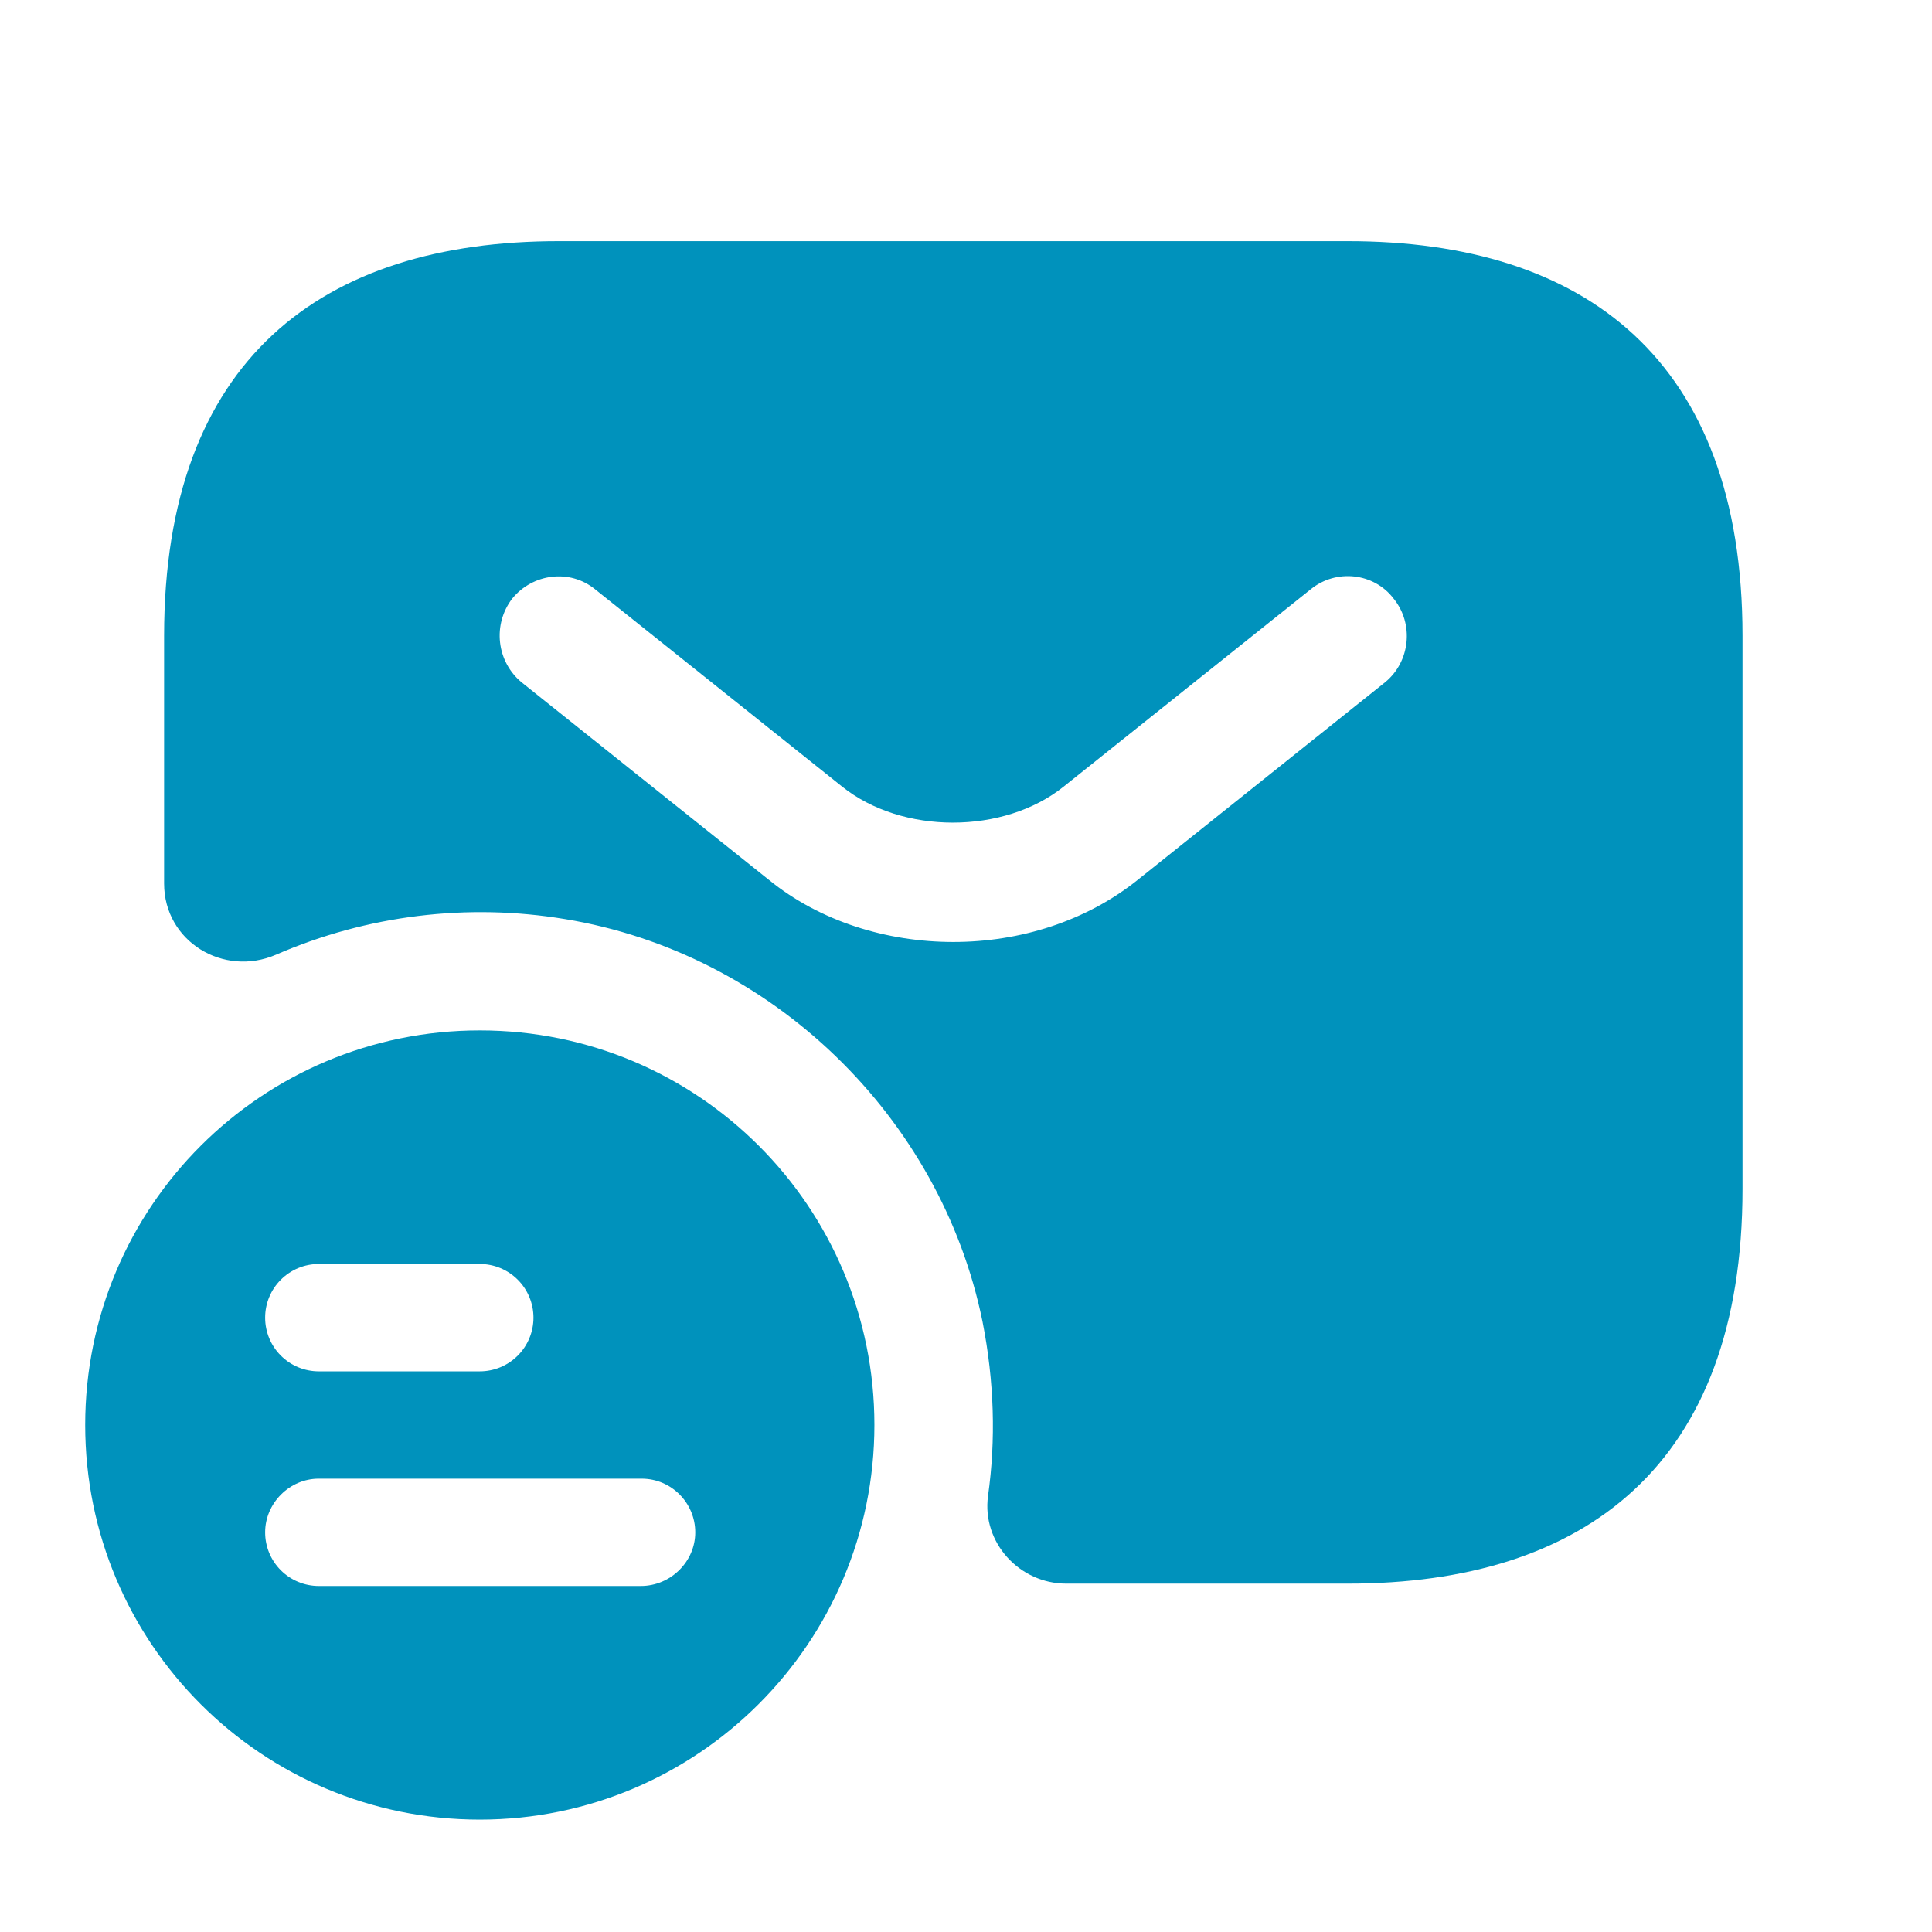 <svg width="51" height="51" viewBox="0 0 51 51" fill="none" xmlns="http://www.w3.org/2000/svg">
<path d="M2.749 37.616C2.749 32.122 7.191 27.7 12.665 27.7C18.159 27.7 22.582 32.142 22.582 37.616C22.582 43.09 18.139 47.533 12.665 47.533C7.191 47.533 2.749 43.11 2.749 37.616ZM12.665 32.866H8.415C7.907 32.866 7.419 33.068 7.06 33.428C6.7 33.787 6.499 34.275 6.499 34.783C6.499 35.291 6.7 35.779 7.06 36.138C7.419 36.498 7.907 36.7 8.415 36.7H12.665C13.174 36.7 13.661 36.498 14.021 36.138C14.38 35.779 14.582 35.291 14.582 34.783C14.582 34.275 14.38 33.787 14.021 33.428C13.661 33.068 13.174 32.866 12.665 32.866ZM8.415 42.366H16.915C17.978 42.366 18.853 41.501 18.853 40.45C18.853 39.407 18.009 38.533 16.936 38.533H8.415C7.368 38.533 6.499 39.403 6.499 40.45C6.499 40.958 6.7 41.446 7.06 41.805C7.419 42.164 7.907 42.366 8.415 42.366Z" fill="#0092BC" stroke="#0092BC"/>
<path d="M35.581 6.366H14.748C8.498 6.366 4.332 9.491 4.332 16.783V23.325C4.332 24.846 5.894 25.804 7.29 25.2C9.688 24.159 12.336 23.833 14.915 24.262C20.373 25.158 24.831 29.471 25.936 34.887C26.248 36.471 26.29 38.012 26.081 39.491C25.915 40.721 26.915 41.804 28.144 41.804H35.581C41.831 41.804 45.998 38.679 45.998 31.387V16.783C45.998 9.491 41.831 6.366 35.581 6.366ZM36.561 18.012L30.04 23.221C28.665 24.325 26.915 24.866 25.165 24.866C23.415 24.866 21.644 24.325 20.29 23.221L13.769 18.012C13.45 17.748 13.246 17.37 13.2 16.958C13.153 16.547 13.268 16.133 13.519 15.804C14.061 15.137 15.04 15.012 15.707 15.554L22.227 20.762C23.811 22.033 26.498 22.033 28.081 20.762L34.602 15.554C35.269 15.012 36.269 15.116 36.79 15.804C37.331 16.471 37.227 17.471 36.561 18.012Z" fill="#0092BC"/>
</svg>

